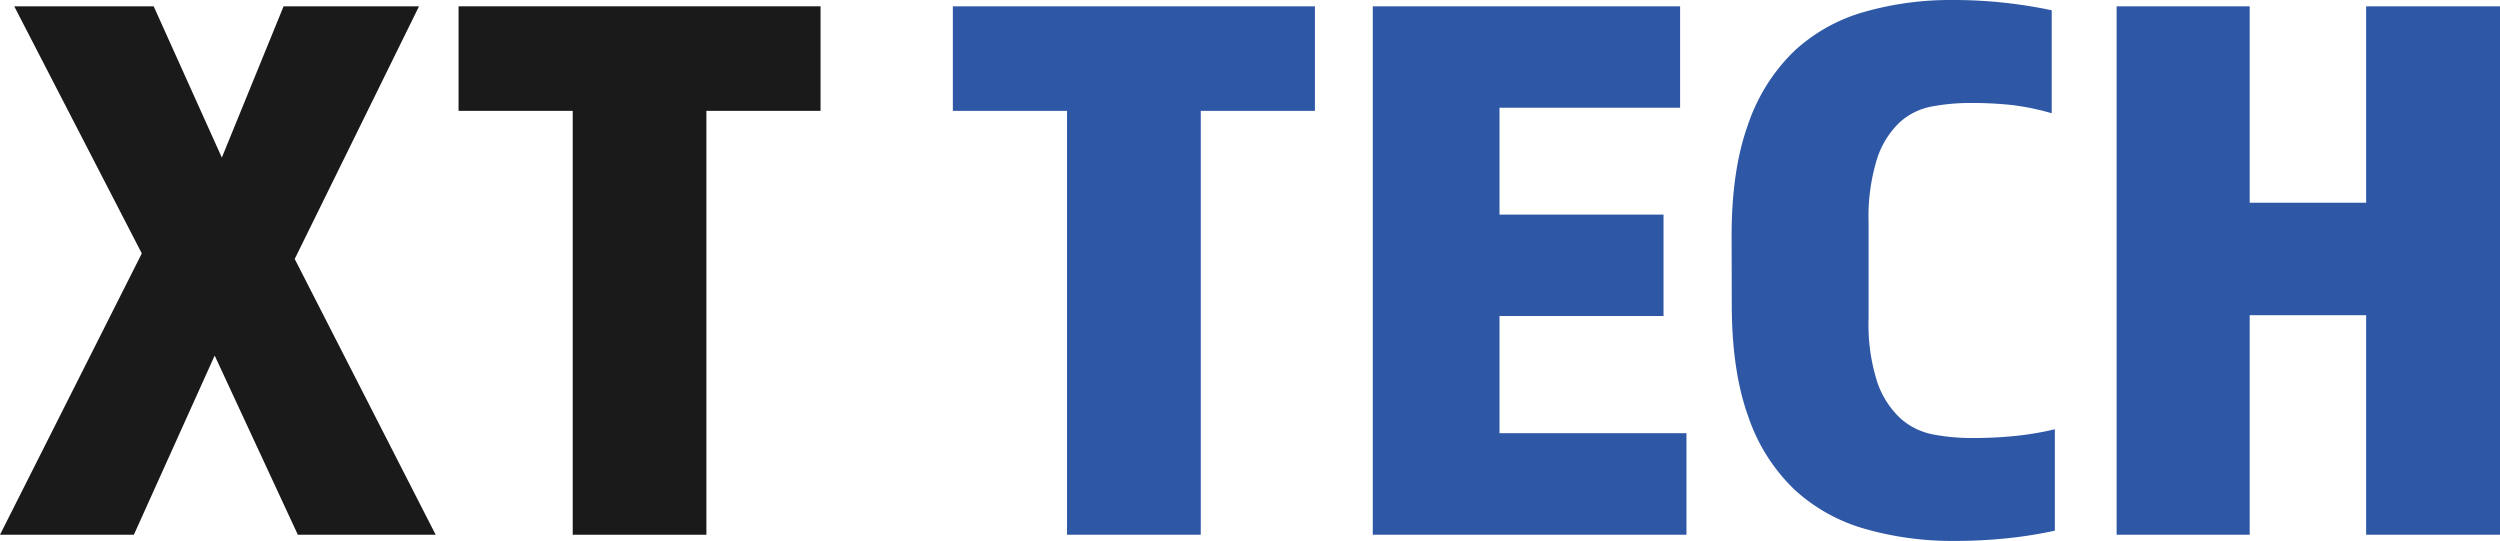 <svg xmlns="http://www.w3.org/2000/svg" viewBox="0 0 416.09 90.03"><defs><style>.cls-1{fill:#1a1a1a;}.cls-2{fill:#2e58a6;}</style></defs><g id="Layer_2" data-name="Layer 2"><g id="Logo_Only" data-name="Logo Only"><g id="Colorful"><path class="cls-1" d="M49.05,43.1,72.51,89H49.57L35.73,59.18,22.28,89H0L23.6,42.18,2.37,1.05H25.58L36.92,26.23,47.2,1.05H69.74Z"/><path class="cls-1" d="M95.32,18.45h-19V1.05h60.25v17.4h-19V89H95.32Z"/><path class="cls-2" d="M177.59,18.45h-19V1.05h60.26v17.4h-19V89H177.59Z"/><path class="cls-2" d="M228.48,1.05h51.15V17.93H249.57V35.72h27.3V52.59h-27.3V72.1h31.12V89H228.48Z"/><path class="cls-2" d="M288.2,39.28q0-11.07,2.77-18.65A30.66,30.66,0,0,1,298.62,8.5,28.58,28.58,0,0,1,310.22,2,52.14,52.14,0,0,1,325,0a79,79,0,0,1,16.48,1.71V18.85a40.93,40.93,0,0,0-6.73-1.38,62.43,62.43,0,0,0-6.72-.33,34.33,34.33,0,0,0-6.53.59,10.91,10.91,0,0,0-5.4,2.7,14.57,14.57,0,0,0-3.69,6A32.42,32.42,0,0,0,311,37V53a31.43,31.43,0,0,0,1.45,10.61,14.74,14.74,0,0,0,3.83,6,11.35,11.35,0,0,0,5.47,2.7,34.22,34.22,0,0,0,6.52.59,68.67,68.67,0,0,0,7.59-.39A48.92,48.92,0,0,0,342,71.44V88.32a71,71,0,0,1-8.38,1.31q-4.15.41-8.37.4a52.82,52.82,0,0,1-14.83-2,29,29,0,0,1-11.73-6.52A30.22,30.22,0,0,1,291,69.4q-2.76-7.58-2.77-18.65Z"/><path class="cls-2" d="M352.28,1.05h22.15V33.74h19.38V1.05h22.28V89H393.81V52.46H374.43V89H352.28Z"/></g></g></g></svg>